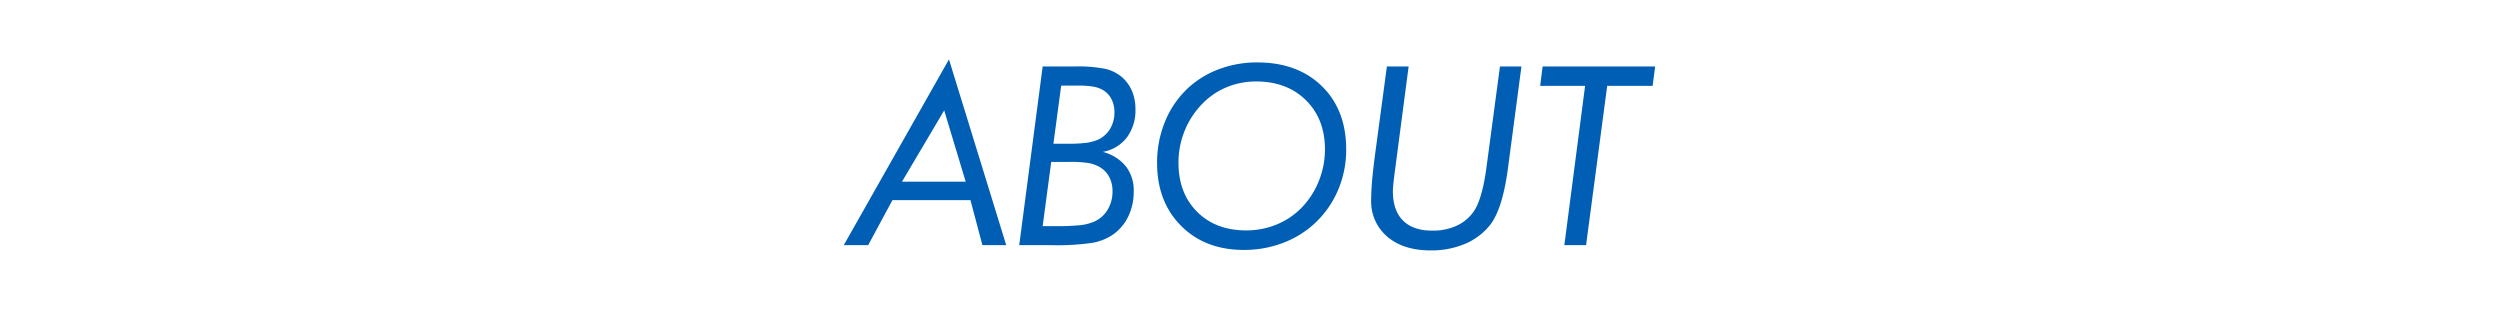 <svg xmlns="http://www.w3.org/2000/svg" width="800" height="100" viewBox="0 0 800 100">
  <g id="グループ_20492" data-name="グループ 20492" transform="translate(-9813 -10612)">
    <rect id="長方形_8024" data-name="長方形 8024" width="800" height="100" transform="translate(9813 10612)" fill="none"/>
    <path id="パス_106297" data-name="パス 106297" d="M-130.744,0l33.672-59.453L-78.752,0h-7.617L-90.2-14.414h-24.961L-122.931,0Zm18.633-20.312H-91.72L-98.6-43.125Zm48.458-12.148h4.57a43.512,43.512,0,0,0,6.113-.312A15.029,15.029,0,0,0-49.4-33.75a8.768,8.768,0,0,0,3.887-3.477,10.177,10.177,0,0,0,1.387-5.352,8.908,8.908,0,0,0-.957-4.18,7.277,7.277,0,0,0-2.793-2.93,9.83,9.83,0,0,0-2.949-1.035,29.719,29.719,0,0,0-5.215-.332h-5.117ZM-67.091-6.094h4.023a70.1,70.1,0,0,0,8.281-.332,15.481,15.481,0,0,0,4.18-1.113,9.339,9.339,0,0,0,4.3-3.789,11.228,11.228,0,0,0,1.563-5.937,9.562,9.562,0,0,0-1.074-4.609,7.971,7.971,0,0,0-3.105-3.164,10.854,10.854,0,0,0-3.457-1.23,35.659,35.659,0,0,0-6.035-.371h-5.937ZM-74.591,0l7.5-57.187h10.156a45.579,45.579,0,0,1,9.883.762,12.859,12.859,0,0,1,5.273,2.6,12.3,12.3,0,0,1,3.262,4.473,14.687,14.687,0,0,1,1.113,5.84,14.466,14.466,0,0,1-2.754,9.063,12.479,12.479,0,0,1-7.715,4.609,13.839,13.839,0,0,1,7.383,4.59,12.508,12.508,0,0,1,2.539,7.988A18.286,18.286,0,0,1-39.708-9.16a14.994,14.994,0,0,1-5.039,5.879A16.979,16.979,0,0,1-51.212-.742,77.312,77.312,0,0,1-64.122,0ZM23.242-30.625q0-9.727-6.074-15.742T1.211-52.383a24.376,24.376,0,0,0-9.316,1.8A22.944,22.944,0,0,0-15.82-45.43a26.681,26.681,0,0,0-5.8,8.75,26.9,26.9,0,0,0-2.012,10.273q0,9.766,5.957,15.723T-1.953-4.727a25.423,25.423,0,0,0,9.531-1.8,23.8,23.8,0,0,0,7.969-5.234,25.867,25.867,0,0,0,5.664-8.594A26.865,26.865,0,0,0,23.242-30.625ZM1.563-58.477q12.93,0,20.7,7.6t7.773,20.254A32.75,32.75,0,0,1,27.5-17.793,31.158,31.158,0,0,1,20.273-7.266,30.832,30.832,0,0,1,9.922-.762,34.821,34.821,0,0,1-2.7,1.523q-12.422,0-20.1-7.715t-7.676-20.137a34.418,34.418,0,0,1,2.48-13.066,30.262,30.262,0,0,1,7.051-10.527A29.9,29.9,0,0,1-10.8-56.27,34.471,34.471,0,0,1,1.563-58.477Zm41.5,1.289H50.02l-4.57,34.8q-.234,1.875-.352,3.125t-.117,1.992q0,6.133,3.223,9.375t9.355,3.242A18.456,18.456,0,0,0,65.2-6.133a13.826,13.826,0,0,0,5.488-4.414q2.852-3.906,4.258-14.492.117-.977.2-1.484l4.1-30.664h6.875L81.856-25.039V-25Q80.1-11.523,76.036-6.406a20.264,20.264,0,0,1-8.008,6A27.637,27.637,0,0,1,57.052,1.68q-8.711,0-13.867-4.395A14.775,14.775,0,0,1,38.028-14.57q0-2.852.371-6.836t1.152-9.648ZM99.845,0l6.641-50.977H92.111l.781-6.211h36.016l-.82,6.211H113.556L106.8,0Z" transform="translate(10213.744 10690.453)" fill="#005fb4"/>
  </g>
</svg>
